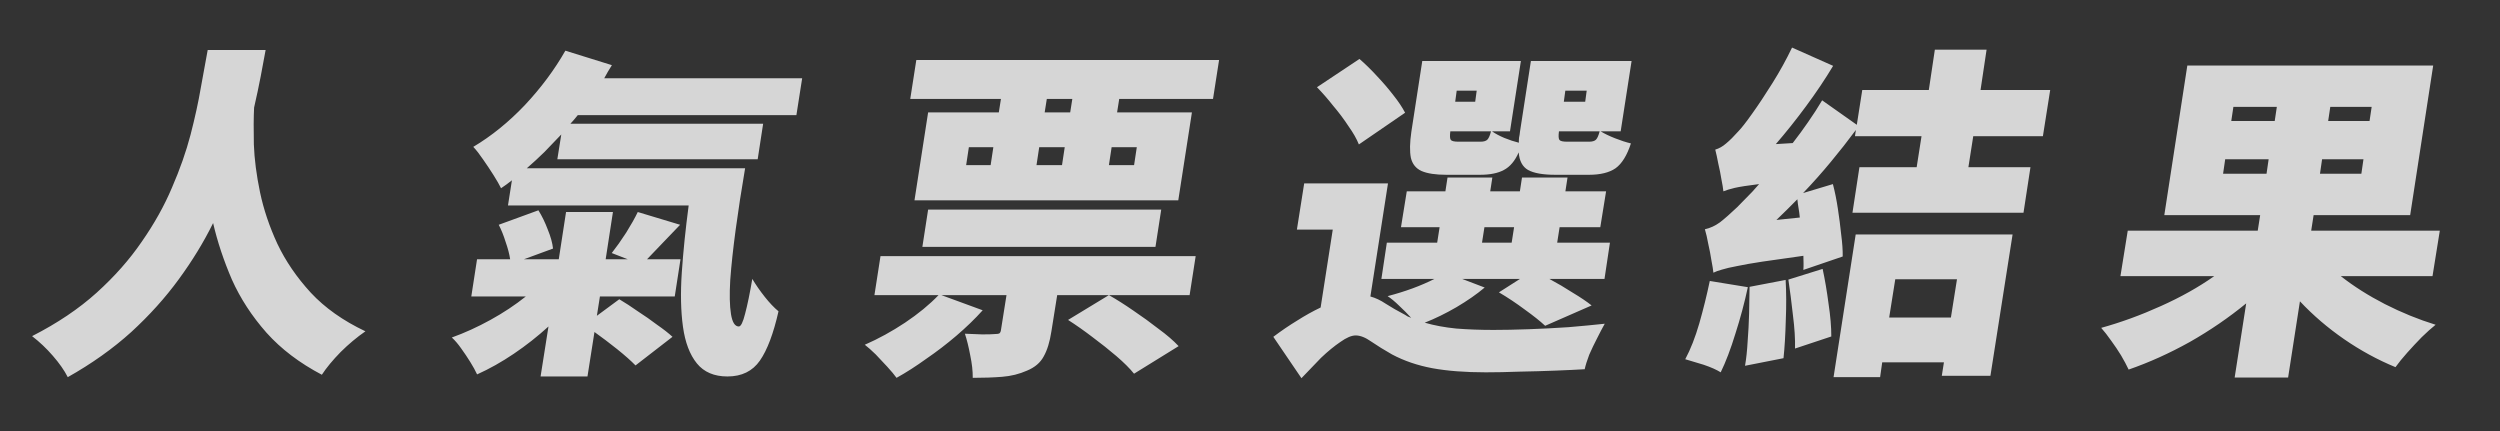 <svg width="348" height="60" viewBox="0 0 348 60" fill="none" xmlns="http://www.w3.org/2000/svg">
<rect x="0" y="0" width="348" height="60" fill="#333333" stroke="none"/>
<path d="M28.912 6.958H36.975C36.775 8.046 36.545 9.278 36.286 10.654C36.027 11.997 35.721 13.437 35.37 14.973C35.303 16.348 35.292 18.06 35.336 20.107C35.411 22.155 35.699 24.378 36.198 26.778C36.696 29.145 37.499 31.529 38.606 33.928C39.745 36.328 41.297 38.599 43.263 40.743C45.228 42.854 47.762 44.646 50.865 46.117C49.667 46.949 48.52 47.909 47.423 48.997C46.327 50.117 45.453 51.172 44.802 52.164C41.696 50.532 39.126 48.581 37.093 46.309C35.06 44.006 33.456 41.543 32.28 38.919C31.136 36.264 30.264 33.64 29.665 31.049C28.376 33.672 26.784 36.28 24.887 38.871C23.022 41.431 20.818 43.878 18.276 46.214C15.732 48.517 12.785 50.612 9.433 52.5C8.966 51.572 8.272 50.581 7.354 49.525C6.468 48.501 5.505 47.589 4.464 46.789C7.978 44.998 10.975 42.982 13.455 40.743C15.935 38.503 18.029 36.136 19.736 33.64C21.475 31.145 22.877 28.634 23.943 26.106C25.041 23.579 25.901 21.131 26.523 18.764C27.144 16.364 27.625 14.157 27.966 12.141C28.339 10.126 28.654 8.398 28.912 6.958ZM83.085 43.958L86.204 41.655C87.014 42.134 87.874 42.694 88.784 43.334C89.725 43.942 90.618 44.566 91.463 45.206C92.34 45.814 93.056 46.373 93.611 46.885L88.464 50.868C87.842 50.229 86.994 49.477 85.92 48.613C84.878 47.781 83.821 46.981 82.749 46.214L81.777 52.404H75.249L76.349 45.446C74.842 46.821 73.237 48.085 71.533 49.237C69.83 50.389 68.122 51.348 66.411 52.116C66.176 51.604 65.859 51.028 65.462 50.389C65.064 49.749 64.635 49.109 64.173 48.469C63.744 47.861 63.317 47.365 62.893 46.981C64.672 46.342 66.462 45.526 68.265 44.534C70.068 43.542 71.709 42.454 73.188 41.271H65.604L66.405 36.088H71.013C70.902 35.352 70.692 34.552 70.386 33.688C70.111 32.793 69.79 31.993 69.423 31.289L74.948 29.273C75.445 30.073 75.88 30.969 76.253 31.961C76.659 32.953 76.901 33.832 76.981 34.6L72.933 36.088H77.781L78.793 29.513H85.321L84.309 36.088H87.381L85.155 35.224C85.809 34.392 86.477 33.448 87.159 32.393C87.839 31.305 88.379 30.345 88.777 29.513L94.671 31.289C93.825 32.153 93.011 33.001 92.229 33.832C91.447 34.664 90.727 35.416 90.069 36.088H94.725L93.924 41.271H83.508L83.085 43.958ZM73.335 23.419H103.719C103.207 26.426 102.772 29.257 102.412 31.913C102.053 34.568 101.799 36.92 101.651 38.967C101.533 40.983 101.567 42.566 101.752 43.718C101.936 44.87 102.301 45.446 102.845 45.446C103.133 45.446 103.424 44.854 103.719 43.67C104.045 42.454 104.378 40.839 104.719 38.823C105.217 39.655 105.795 40.487 106.453 41.319C107.11 42.15 107.749 42.822 108.368 43.334C107.666 46.438 106.802 48.725 105.778 50.197C104.753 51.668 103.249 52.404 101.265 52.404C99.409 52.404 97.988 51.796 97.002 50.581C96.016 49.365 95.372 47.669 95.07 45.494C94.767 43.318 94.713 40.791 94.908 37.911C95.103 35.032 95.421 31.929 95.862 28.602H70.71L71.259 25.098C71.007 25.29 70.755 25.482 70.504 25.674C70.251 25.866 69.999 26.042 69.747 26.202C69.513 25.722 69.163 25.114 68.7 24.378C68.236 23.643 67.757 22.923 67.262 22.219C66.766 21.483 66.306 20.891 65.88 20.443C68.408 18.94 70.799 17.004 73.052 14.637C75.305 12.237 77.188 9.71 78.699 7.054L85.174 9.07C84.989 9.39 84.803 9.694 84.617 9.982C84.463 10.27 84.294 10.574 84.109 10.893H111.661L110.858 16.028H80.426C80.27 16.22 80.099 16.428 79.911 16.652C79.755 16.844 79.584 17.036 79.396 17.228H106.228L105.469 22.171H77.581L78.131 18.716C77.349 19.548 76.566 20.363 75.783 21.163C75 21.931 74.184 22.683 73.335 23.419ZM148.971 15.645L149.267 13.773H145.715L145.419 15.645H148.971ZM158.242 20.491H154.738L154.36 22.987H157.864L158.242 20.491ZM144.658 20.491L144.28 22.987H147.832L148.21 20.491H144.658ZM134.866 20.491L134.488 22.987H137.896L138.274 20.491H134.866ZM139.035 15.645L139.331 13.773H126.707L127.552 8.35H169.696L168.851 13.773H155.795L155.499 15.645H165.915L164.016 27.882H127.296L129.195 15.645H139.035ZM160.842 34.36H128.394L129.195 29.177H161.643L160.842 34.36ZM164.064 48.181L157.858 52.02C157.266 51.284 156.449 50.469 155.406 49.573C154.395 48.709 153.289 47.829 152.086 46.933C150.914 46.038 149.777 45.238 148.674 44.534L154.361 41.079C155.43 41.687 156.565 42.406 157.767 43.238C159.001 44.07 160.171 44.918 161.277 45.782C162.415 46.613 163.344 47.413 164.064 48.181ZM166.437 35.656L165.593 41.079H147.161L146.356 46.117C146.132 47.589 145.772 48.757 145.279 49.621C144.817 50.485 144.047 51.14 142.969 51.588C141.891 52.068 140.729 52.356 139.483 52.452C138.269 52.548 136.91 52.596 135.406 52.596C135.418 51.668 135.3 50.612 135.051 49.429C134.834 48.277 134.589 47.285 134.315 46.453C135.052 46.486 135.853 46.517 136.717 46.549C137.581 46.549 138.157 46.533 138.444 46.502C138.764 46.502 138.988 46.469 139.114 46.406C139.24 46.309 139.317 46.133 139.343 45.878L140.105 41.079H131.033L136.79 43.19C135.727 44.374 134.504 45.558 133.121 46.741C131.77 47.893 130.369 48.965 128.918 49.957C127.5 50.98 126.126 51.86 124.798 52.596C124.501 52.18 124.074 51.668 123.517 51.06C122.993 50.485 122.453 49.909 121.897 49.333C121.341 48.789 120.836 48.341 120.38 47.989C122.282 47.157 124.149 46.133 125.979 44.918C127.84 43.67 129.397 42.39 130.649 41.079H121.721L122.565 35.656H166.437ZM205.556 12.621H202.772L202.565 14.157H205.349L205.556 12.621ZM203.019 19.724H206.091C206.539 19.724 206.857 19.628 207.045 19.436C207.233 19.244 207.401 18.86 207.549 18.284H201.885C201.802 18.924 201.827 19.324 201.958 19.484C202.09 19.643 202.443 19.724 203.019 19.724ZM220.868 12.621H217.892L217.685 14.157H220.661L220.868 12.621ZM218.139 19.724H221.211C221.659 19.724 221.977 19.628 222.165 19.436C222.353 19.244 222.521 18.86 222.669 18.284H217.005C216.922 18.924 216.947 19.324 217.078 19.484C217.21 19.643 217.563 19.724 218.139 19.724ZM205.998 24.331H201.342C199.838 24.331 198.682 24.154 197.874 23.803C197.099 23.451 196.606 22.843 196.396 21.979C196.216 21.083 196.239 19.867 196.462 18.332L197.98 8.494H211.708L210.189 18.284H207.693C208.148 18.604 208.714 18.908 209.392 19.196C210.102 19.484 210.779 19.707 211.423 19.867C211.417 19.612 211.428 19.372 211.455 19.148C211.514 18.892 211.556 18.62 211.582 18.332L213.1 8.494H227.116L225.597 18.284H222.813C223.332 18.604 223.994 18.924 224.801 19.244C225.608 19.564 226.349 19.803 227.025 19.963C226.484 21.627 225.773 22.779 224.89 23.419C224.007 24.027 222.766 24.331 221.166 24.331H216.51C214.782 24.331 213.513 24.107 212.703 23.659C211.926 23.211 211.492 22.395 211.403 21.211C210.884 22.395 210.198 23.211 209.343 23.659C208.521 24.107 207.406 24.331 205.998 24.331ZM195.59 15.692L189.156 20.107C188.851 19.34 188.369 18.492 187.709 17.564C187.081 16.604 186.373 15.66 185.585 14.733C184.829 13.773 184.074 12.909 183.322 12.141L189.238 8.206C190.053 8.91 190.87 9.71 191.689 10.606C192.508 11.469 193.262 12.349 193.953 13.245C194.644 14.109 195.189 14.925 195.59 15.692ZM206.633 31.625L206.295 33.784H210.423L210.761 31.625H206.633ZM203.522 38.823L206.668 40.023C205.568 40.951 204.259 41.862 202.742 42.758C201.256 43.622 199.784 44.342 198.324 44.918C199.644 45.302 201.106 45.574 202.709 45.734C204.312 45.862 206.041 45.926 207.897 45.926C209.305 45.926 210.921 45.894 212.743 45.83C214.598 45.766 216.468 45.67 218.353 45.542C220.238 45.382 221.914 45.222 223.383 45.062C223.075 45.606 222.721 46.278 222.322 47.077C221.922 47.845 221.555 48.613 221.219 49.381C220.916 50.181 220.706 50.852 220.59 51.396C219.535 51.46 218.193 51.524 216.562 51.588C214.963 51.652 213.284 51.7 211.525 51.732C209.798 51.796 208.231 51.828 206.823 51.828C203.943 51.828 201.459 51.636 199.371 51.252C197.315 50.868 195.445 50.229 193.762 49.333C192.693 48.725 191.736 48.133 190.892 47.557C190.08 46.981 189.354 46.693 188.714 46.693C188.138 46.693 187.424 46.997 186.573 47.605C185.722 48.181 184.825 48.917 183.884 49.813C182.976 50.74 182.068 51.684 181.161 52.644L177.246 46.885C178.348 46.054 179.452 45.302 180.558 44.63C181.663 43.926 182.754 43.318 183.831 42.806L185.52 31.961H180.528L181.543 25.53H193.207L190.758 41.271C191.466 41.463 192.178 41.798 192.892 42.278C193.638 42.758 194.529 43.27 195.565 43.814C195.694 43.878 195.824 43.958 195.954 44.054C196.115 44.118 196.276 44.182 196.438 44.246C195.946 43.702 195.39 43.142 194.77 42.566C194.182 41.99 193.644 41.543 193.157 41.223C195.608 40.583 197.783 39.783 199.682 38.823H192.29L193.047 33.784H200.055L200.393 31.625H195.017L195.823 26.634H201.199L201.494 24.714H207.734L207.439 26.634H211.567L211.862 24.714H218.198L217.903 26.634H223.567L222.761 31.625H217.097L216.759 33.784H224.103L223.346 38.823H215.666C216.799 39.431 217.885 40.071 218.923 40.743C219.993 41.383 220.869 41.974 221.553 42.518L215.085 45.35C214.4 44.71 213.456 43.958 212.253 43.094C211.05 42.198 209.849 41.399 208.65 40.695L211.586 38.823H203.522ZM238.002 39.111L243.3 39.975C242.834 42.15 242.256 44.31 241.566 46.453C240.908 48.597 240.226 50.389 239.521 51.828C238.969 51.476 238.178 51.124 237.146 50.773C236.115 50.453 235.262 50.197 234.586 50.005C235.324 48.629 235.977 46.965 236.543 45.014C237.109 43.03 237.595 41.063 238.002 39.111ZM243.539 39.927L248.559 38.967C248.659 40.695 248.667 42.566 248.582 44.582C248.529 46.597 248.423 48.357 248.263 49.861L242.909 50.916C243.08 49.925 243.2 48.805 243.27 47.557C243.37 46.278 243.439 44.982 243.475 43.67C243.51 42.326 243.532 41.079 243.539 39.927ZM248.942 38.919L253.71 37.431C254.029 38.903 254.304 40.519 254.533 42.278C254.794 44.006 254.922 45.526 254.918 46.837L249.866 48.517C249.902 47.205 249.805 45.654 249.575 43.862C249.377 42.071 249.166 40.423 248.942 38.919ZM272.413 38.871H263.821L262.974 44.198H271.566L272.413 38.871ZM255.231 52.5L258.312 32.633H280.152L277.067 52.308H270.299L270.595 50.437H262.003L261.711 52.5H255.231ZM247.277 30.617L250.534 30.281C250.492 29.833 250.435 29.401 250.362 28.985C250.289 28.57 250.232 28.154 250.192 27.738C249.221 28.73 248.249 29.689 247.277 30.617ZM284.372 18.956H274.676L274 23.275H282.64L281.671 29.609H257.863L258.832 23.275H266.8L267.476 18.956H258.212L258.338 18.092C257.249 19.564 256.081 21.051 254.833 22.555C253.616 24.027 252.335 25.466 250.989 26.874L255.139 25.626C255.417 26.682 255.65 27.834 255.836 29.081C256.022 30.297 256.176 31.497 256.297 32.681C256.449 33.832 256.519 34.84 256.505 35.704L251.025 37.575C251.051 37.288 251.06 36.984 251.054 36.664C251.046 36.312 251.039 35.96 251.031 35.608C248.702 35.928 246.788 36.2 245.288 36.424C243.821 36.648 242.642 36.856 241.75 37.048C240.889 37.208 240.205 37.367 239.696 37.528C239.219 37.656 238.822 37.799 238.505 37.959C238.464 37.544 238.372 36.968 238.228 36.232C238.117 35.496 237.973 34.744 237.796 33.976C237.651 33.176 237.493 32.489 237.32 31.913C238.053 31.753 238.75 31.433 239.412 30.953C240.073 30.441 240.874 29.737 241.815 28.841C242.097 28.553 242.504 28.138 243.036 27.594C243.601 27.05 244.211 26.394 244.867 25.626C243.303 25.818 242.17 25.994 241.47 26.154C240.801 26.314 240.277 26.474 239.896 26.634C239.855 26.218 239.763 25.658 239.62 24.954C239.509 24.25 239.366 23.531 239.19 22.795C239.046 22.027 238.904 21.371 238.764 20.827C239.305 20.667 239.811 20.379 240.282 19.963C240.785 19.548 241.349 18.988 241.974 18.284C242.413 17.836 243.051 17.02 243.89 15.836C244.76 14.621 245.706 13.197 246.727 11.565C247.748 9.934 248.657 8.286 249.454 6.622L255.172 9.166C254.06 11.021 252.803 12.893 251.404 14.781C250.035 16.636 248.633 18.396 247.196 20.059L249.545 19.916C250.292 18.956 251.008 17.98 251.691 16.988C252.405 15.964 253.055 14.957 253.642 13.965L258.467 17.372L259.228 12.525H268.492L269.332 6.91H276.532L275.692 12.525H285.388L284.372 18.956ZM309.453 24.186H315.501L315.794 22.171H309.746L309.453 24.186ZM310.887 14.877L310.593 16.844H316.641L316.935 14.877H310.887ZM329.841 16.844L330.135 14.877H324.375L324.081 16.844H329.841ZM328.701 24.186L328.994 22.171H323.234L322.941 24.186H328.701ZM338.605 38.439H325.837C327.627 39.847 329.67 41.143 331.968 42.326C334.297 43.51 336.653 44.47 339.037 45.206C338.47 45.654 337.827 46.23 337.106 46.933C336.417 47.637 335.744 48.357 335.088 49.093C334.431 49.829 333.886 50.501 333.451 51.108C330.965 50.085 328.585 48.789 326.312 47.221C324.038 45.654 321.985 43.894 320.151 41.943L318.505 52.548H311.065L312.67 42.23C310.248 44.214 307.63 46.006 304.816 47.605C302.001 49.173 299.165 50.453 296.306 51.444C296.037 50.868 295.688 50.213 295.256 49.477C294.825 48.773 294.362 48.085 293.868 47.413C293.373 46.709 292.912 46.117 292.486 45.638C295.254 44.87 298.016 43.862 300.774 42.614C303.563 41.367 306.045 39.975 308.221 38.439H295.165L296.182 32.105H314.278L314.616 29.945H301.272L304.476 9.118H338.7L335.496 29.945H322.056L321.718 32.105H339.622L338.605 38.439Z" fill="white" fill-opacity="0.8"/>
</svg>
